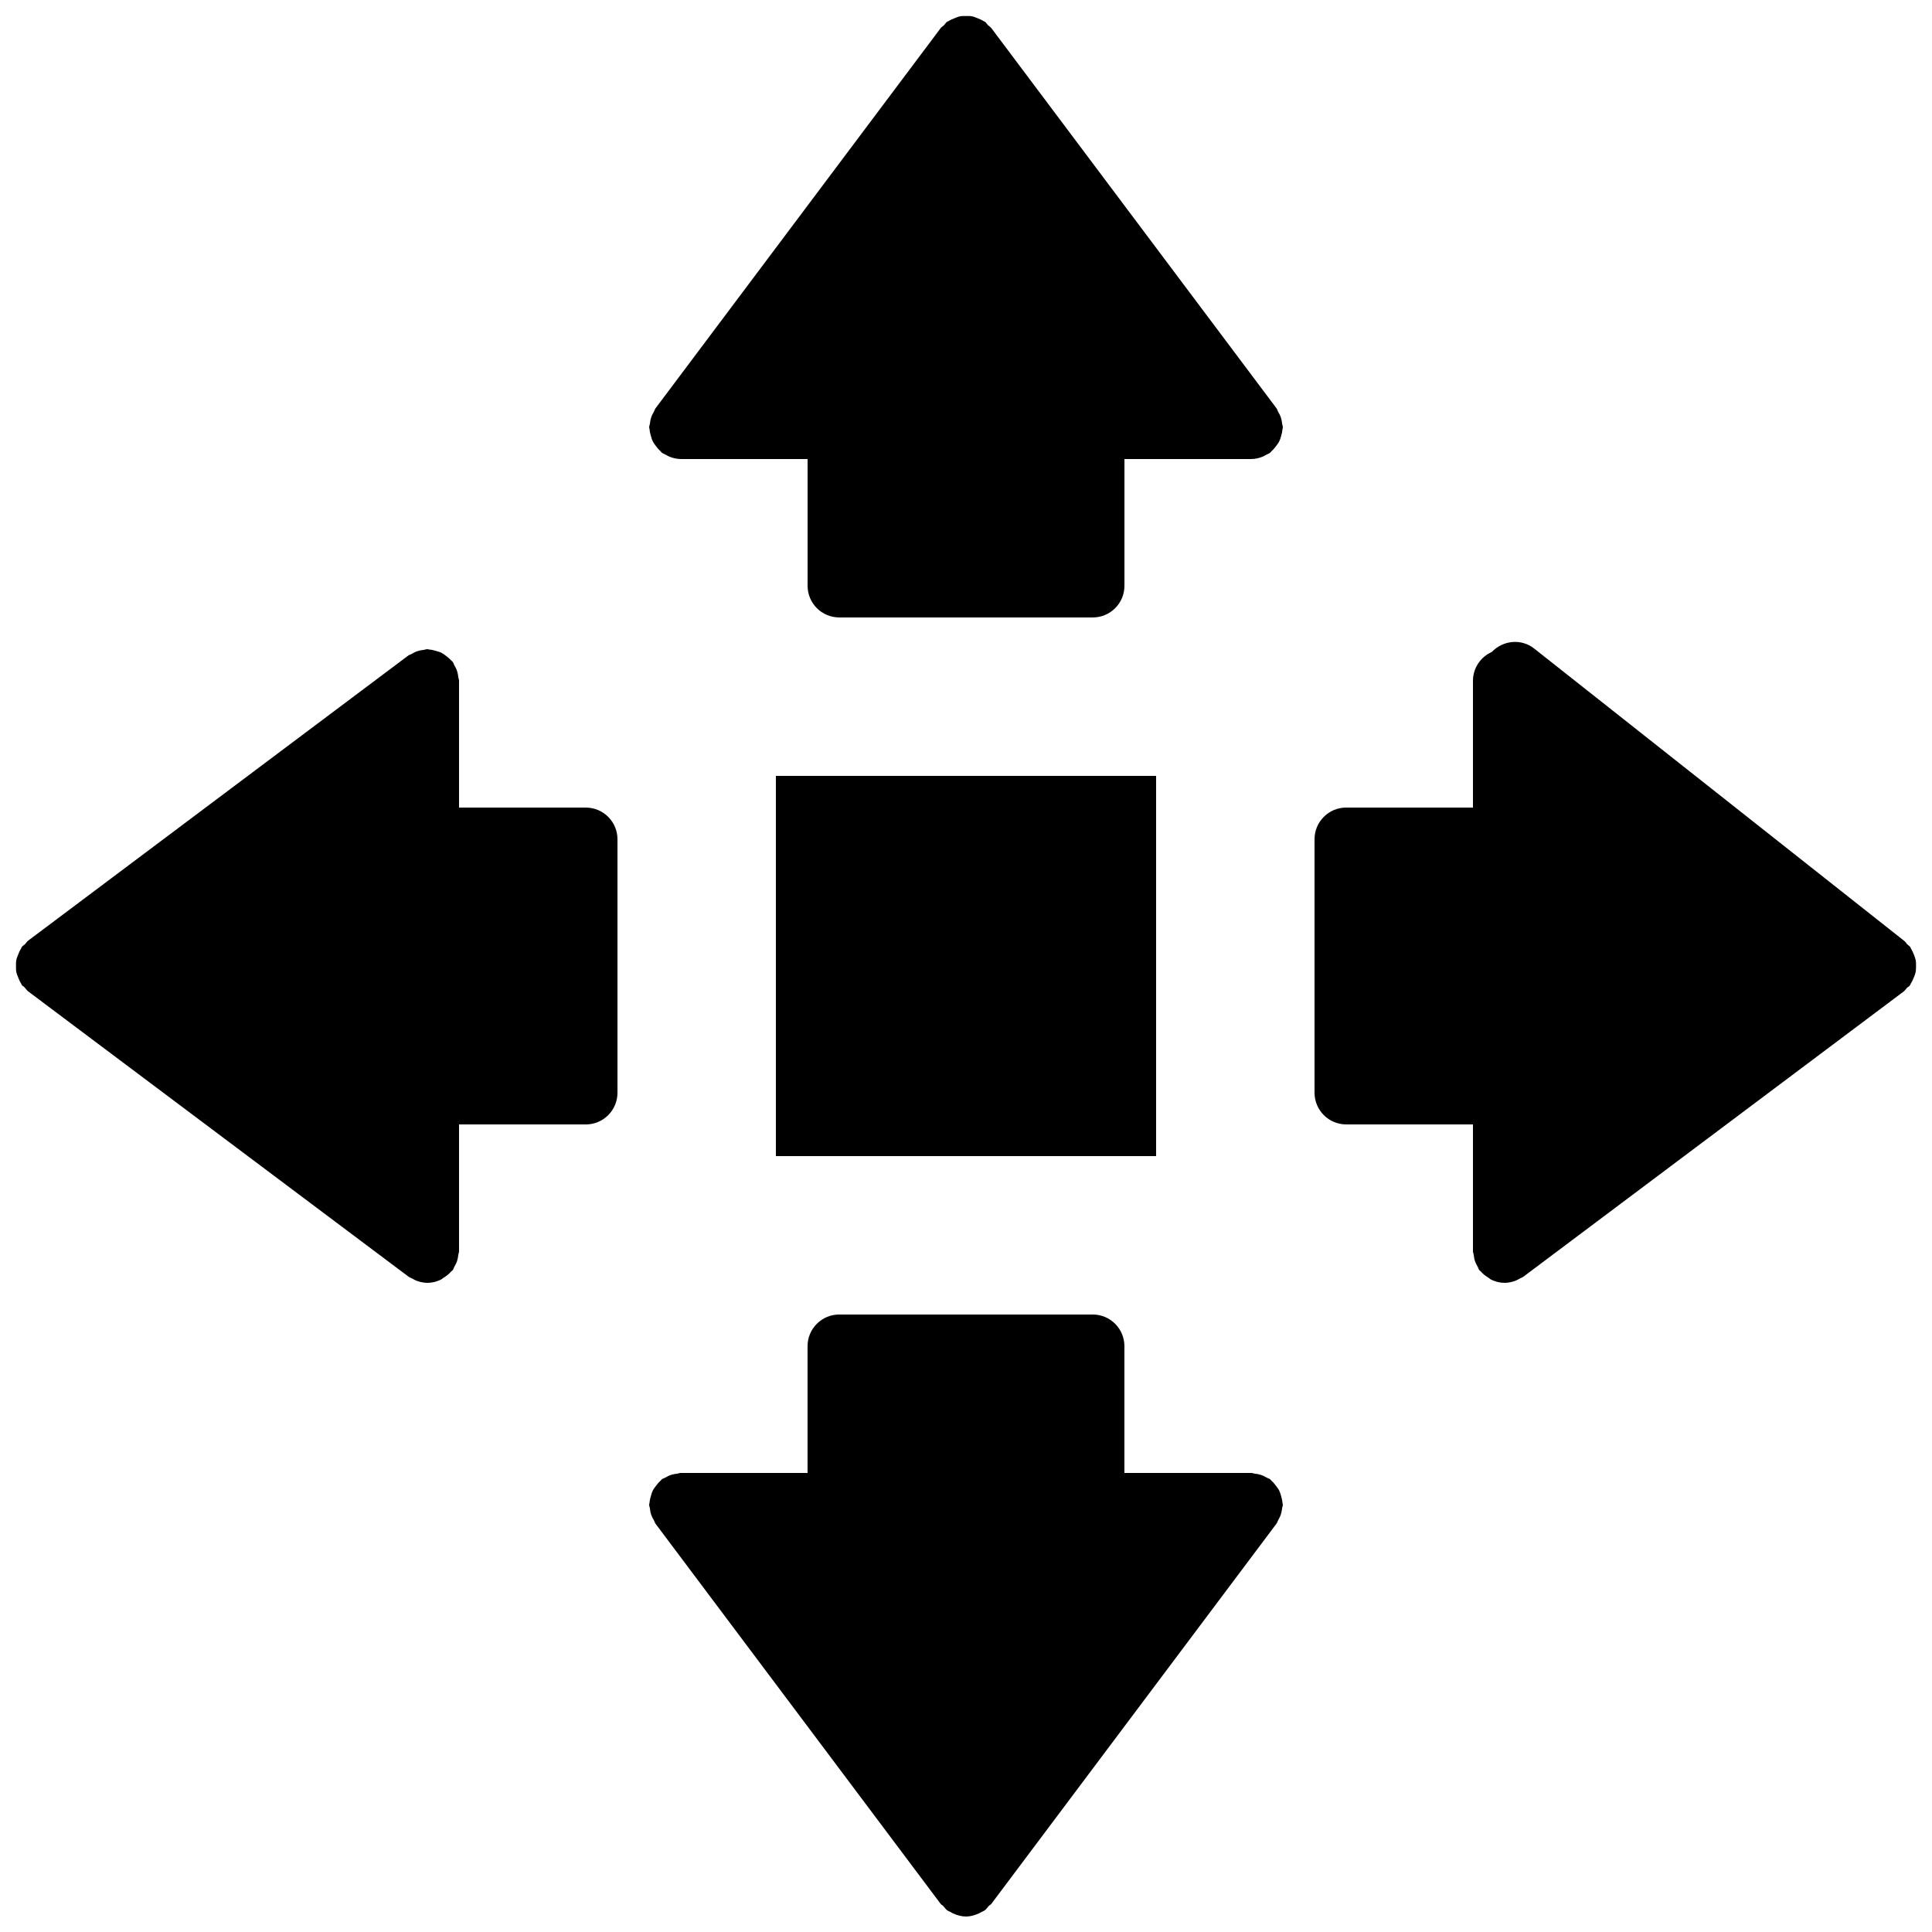 <?xml version="1.0" encoding="UTF-8"?>
<!-- Uploaded to: ICON Repo, www.iconrepo.com, Generator: ICON Repo Mixer Tools -->
<svg width="800px" height="800px" version="1.1" viewBox="144 144 512 512" xmlns="http://www.w3.org/2000/svg">
 <defs>
  <clipPath id="d">
   <path d="m316 148.09h168v159.91h-168z"/>
  </clipPath>
  <clipPath id="c">
   <path d="m148.09 316h159.91v168h-159.91z"/>
  </clipPath>
  <clipPath id="b">
   <path d="m316 492h168v159.9h-168z"/>
  </clipPath>
  <clipPath id="a">
   <path d="m492 314h159.9v170h-159.9z"/>
  </clipPath>
 </defs>
 <path d="m349.62 450.38h100.76v-100.76h-100.76z" fill-rule="evenodd"/>
 <g clip-path="url(#d)">
  <path d="m483.44 254.63c-0.184-0.555-0.445-1.051-0.738-1.547-0.16-0.285-0.211-0.602-0.41-0.871l-75.574-100.76c-0.25-0.328-0.613-0.512-0.898-0.789-0.277-0.285-0.453-0.641-0.781-0.883-0.133-0.102-0.301-0.117-0.434-0.211-0.504-0.336-1.035-0.535-1.582-0.754-0.477-0.188-0.93-0.395-1.418-0.488-0.555-0.109-1.098-0.094-1.66-0.082-0.516 0-1-0.027-1.504 0.074-0.531 0.102-1.016 0.32-1.52 0.527-0.523 0.211-1.035 0.406-1.504 0.715-0.145 0.094-0.312 0.109-0.453 0.219-0.328 0.242-0.504 0.598-0.789 0.883s-0.641 0.461-0.891 0.789l-75.57 100.76c-0.203 0.27-0.254 0.586-0.414 0.871-0.293 0.496-0.555 0.992-0.738 1.547-0.184 0.555-0.277 1.109-0.336 1.68-0.043 0.328-0.191 0.613-0.191 0.941 0 0.199 0.102 0.367 0.117 0.57 0.031 0.586 0.176 1.125 0.336 1.695 0.152 0.504 0.277 0.992 0.512 1.453 0.227 0.461 0.539 0.855 0.848 1.266 0.359 0.48 0.723 0.926 1.168 1.312 0.152 0.125 0.227 0.301 0.379 0.418 0.352 0.27 0.746 0.387 1.125 0.59 0.316 0.176 0.602 0.367 0.949 0.496 0.957 0.367 1.945 0.594 2.953 0.594h33.598v33.586c0 4.644 3.754 8.398 8.395 8.398h67.176c4.644 0 8.398-3.754 8.398-8.398v-33.586h33.594c1.008 0 2-0.227 2.957-0.594 0.344-0.129 0.629-0.328 0.957-0.496 0.367-0.203 0.762-0.32 1.117-0.59 0.148-0.117 0.227-0.293 0.375-0.418 0.445-0.387 0.809-0.832 1.168-1.312 0.312-0.41 0.621-0.805 0.848-1.258 0.234-0.469 0.371-0.957 0.512-1.461 0.16-0.57 0.305-1.109 0.336-1.695 0.02-0.203 0.117-0.371 0.117-0.57 0-0.328-0.148-0.613-0.191-0.941-0.059-0.57-0.152-1.117-0.336-1.68" fill-rule="evenodd"/>
 </g>
 <g clip-path="url(#c)">
  <path d="m299.24 358.02h-33.59v-33.59c0-0.336-0.148-0.621-0.191-0.938-0.059-0.582-0.152-1.125-0.336-1.68-0.184-0.562-0.445-1.051-0.738-1.547-0.16-0.285-0.211-0.605-0.414-0.871-0.117-0.16-0.301-0.238-0.426-0.387-0.387-0.445-0.824-0.789-1.293-1.152-0.422-0.316-0.816-0.629-1.277-0.863-0.461-0.227-0.941-0.352-1.445-0.496-0.57-0.168-1.125-0.312-1.719-0.352-0.195-0.008-0.355-0.109-0.555-0.109-0.328 0-0.605 0.148-0.926 0.184-0.586 0.066-1.141 0.16-1.703 0.344s-1.051 0.445-1.547 0.738c-0.277 0.168-0.594 0.211-0.863 0.414l-100.76 75.57c-0.328 0.242-0.504 0.598-0.781 0.883-0.285 0.285-0.648 0.461-0.898 0.797-0.102 0.133-0.117 0.301-0.211 0.438-0.328 0.492-0.527 1.023-0.746 1.559-0.184 0.488-0.402 0.949-0.496 1.453-0.109 0.531-0.082 1.051-0.082 1.59 0 0.535-0.027 1.055 0.082 1.586 0.094 0.504 0.312 0.965 0.496 1.453 0.219 0.535 0.418 1.066 0.746 1.562 0.094 0.133 0.109 0.301 0.211 0.434 0.191 0.262 0.496 0.363 0.703 0.59 0.336 0.359 0.574 0.781 0.977 1.09l100.76 75.574c0.352 0.258 0.746 0.383 1.125 0.586 0.32 0.168 0.605 0.359 0.949 0.496 0.957 0.359 1.949 0.594 2.953 0.594h0.012c1.25 0 2.418-0.309 3.484-0.805 0.301-0.133 0.527-0.367 0.805-0.535 0.766-0.48 1.461-1.008 2.039-1.699 0.109-0.125 0.277-0.176 0.387-0.316 0.203-0.27 0.254-0.59 0.414-0.875 0.293-0.496 0.555-0.98 0.738-1.535 0.184-0.562 0.277-1.109 0.336-1.688 0.043-0.32 0.191-0.605 0.191-0.941v-33.586h33.59c4.641 0 8.395-3.762 8.395-8.398v-67.176c0-4.633-3.754-8.395-8.395-8.395" fill-rule="evenodd"/>
 </g>
 <g clip-path="url(#b)">
  <path d="m483.51 540.48c-0.145-0.504-0.277-0.996-0.504-1.461-0.234-0.461-0.547-0.848-0.855-1.266-0.363-0.473-0.715-0.918-1.168-1.301-0.152-0.129-0.219-0.312-0.379-0.43-0.262-0.195-0.578-0.242-0.855-0.402-0.504-0.305-1-0.562-1.57-0.75-0.547-0.184-1.074-0.266-1.637-0.336-0.336-0.031-0.633-0.191-0.977-0.191h-33.586v-33.586c0-4.637-3.754-8.398-8.398-8.398h-67.172c-4.637 0-8.398 3.762-8.398 8.398v33.586h-33.586c-0.336 0-0.613 0.152-0.941 0.191-0.578 0.062-1.125 0.152-1.68 0.336-0.562 0.188-1.051 0.445-1.555 0.742-0.277 0.168-0.594 0.215-0.855 0.41-0.16 0.117-0.234 0.301-0.387 0.43-0.445 0.383-0.805 0.828-1.156 1.301-0.32 0.418-0.633 0.812-0.859 1.266-0.234 0.465-0.359 0.949-0.504 1.461-0.168 0.562-0.301 1.109-0.344 1.699-0.016 0.191-0.117 0.359-0.117 0.562 0 0.336 0.152 0.621 0.195 0.938 0.066 0.582 0.148 1.125 0.336 1.688 0.184 0.555 0.441 1.043 0.738 1.539 0.168 0.285 0.207 0.605 0.41 0.871l75.57 100.76c0.195 0.262 0.496 0.363 0.715 0.59 0.328 0.359 0.562 0.781 0.973 1.09 0.285 0.219 0.621 0.312 0.926 0.488 0.285 0.16 0.547 0.312 0.84 0.438 1.059 0.453 2.148 0.754 3.258 0.754h0.016c1.117 0 2.207-0.301 3.258-0.754 0.305-0.125 0.562-0.277 0.84-0.438 0.312-0.176 0.637-0.27 0.934-0.488 0.402-0.309 0.637-0.73 0.973-1.09 0.219-0.227 0.512-0.328 0.707-0.59l75.57-100.76c0.203-0.266 0.25-0.586 0.418-0.863 0.285-0.504 0.547-0.992 0.73-1.547 0.188-0.562 0.277-1.105 0.348-1.688 0.031-0.316 0.184-0.602 0.184-0.938 0-0.203-0.102-0.371-0.109-0.562-0.043-0.59-0.184-1.137-0.344-1.699" fill-rule="evenodd"/>
 </g>
 <g clip-path="url(#a)">
  <path d="m651.69 398.51c-0.094-0.504-0.277-0.973-0.465-1.461-0.207-0.547-0.426-1.066-0.746-1.562-0.109-0.168-0.133-0.371-0.25-0.527-0.23-0.305-0.547-0.453-0.809-0.715-0.25-0.27-0.402-0.598-0.703-0.84l-98.137-77.527c-3.434-2.711-8.262-2.211-11.227 0.891-2.938 1.309-5.004 4.231-5.004 7.656v33.586h-33.586c-4.644 0-8.398 3.762-8.398 8.398v67.176c0 4.633 3.754 8.395 8.398 8.395h33.586v33.59c0 0.336 0.152 0.621 0.195 0.938 0.059 0.582 0.148 1.125 0.336 1.691 0.184 0.551 0.445 1.039 0.738 1.535 0.16 0.285 0.211 0.605 0.41 0.871 0.109 0.145 0.277 0.195 0.387 0.328 0.578 0.68 1.277 1.219 2.039 1.68 0.277 0.176 0.504 0.414 0.809 0.547 1.066 0.496 2.223 0.805 3.484 0.805h0.008c1.008 0 2-0.234 2.957-0.594 0.344-0.137 0.629-0.328 0.957-0.496 0.367-0.203 0.762-0.328 1.117-0.59l100.76-75.57c0.344-0.262 0.527-0.629 0.828-0.934 0.219-0.227 0.523-0.316 0.723-0.578 0.137-0.168 0.16-0.367 0.277-0.547 0.32-0.469 0.539-0.965 0.758-1.492 0.199-0.496 0.41-0.965 0.512-1.48 0.109-0.527 0.117-1.039 0.125-1.578 0-0.543 0.016-1.055-0.082-1.594" fill-rule="evenodd"/>
 </g>
</svg>